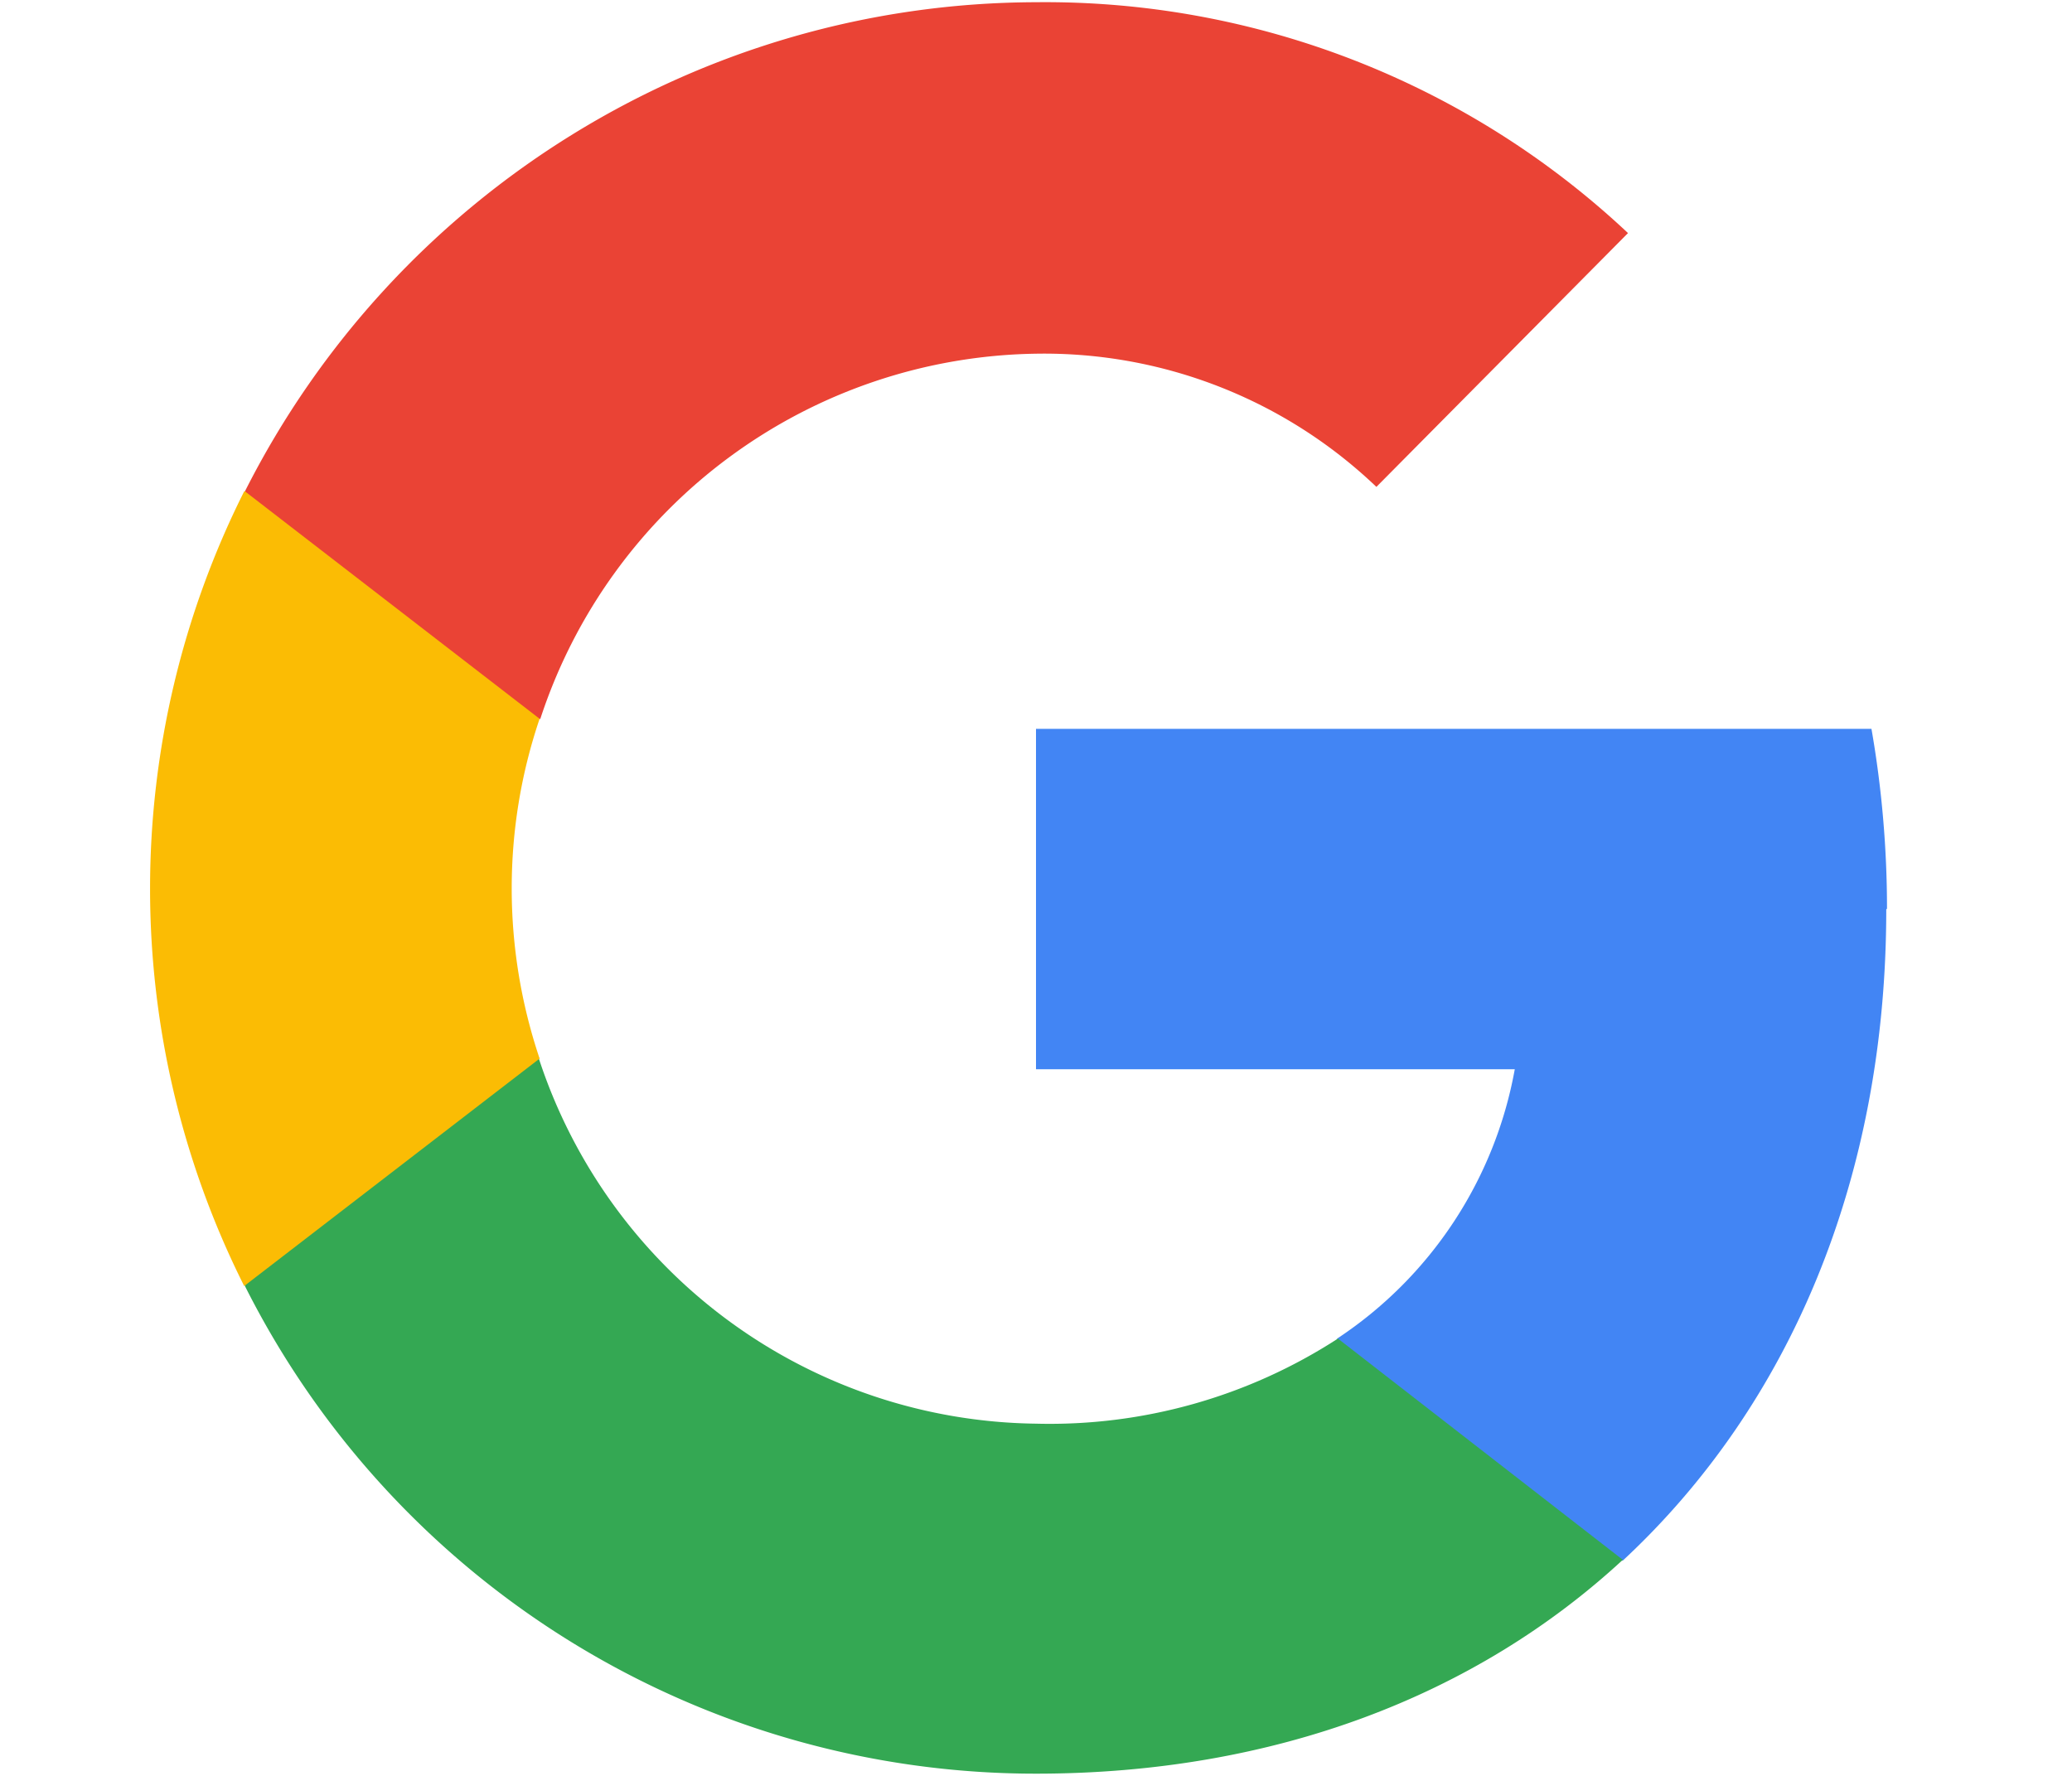 <svg xmlns="http://www.w3.org/2000/svg" width="28" height="24"><defs/><g fill="none"><path fill="#4285F4" d="M25.5 12.28c0-.81-.07-1.63-.21-2.43H14v4.6h6.47a5.54 5.54 0 01-2.4 3.64v3h3.86c2.26-2.1 3.56-5.17 3.56-8.8z"/><path fill="#34A853" d="M14 23.97c3.23 0 5.95-1.06 7.93-2.89l-3.85-2.99A7.16 7.16 0 0114 19.24a7.16 7.16 0 01-6.72-4.94H3.31v3.08a11.96 11.96 0 0010.7 6.59z"/><path fill="#FBBC04" d="M7.29 14.3c-.5-1.49-.5-3.1 0-4.58V6.64H3.3a11.97 11.97 0 000 10.74L7.3 14.3z"/><path fill="#EA4335" d="M14 4.78a6.5 6.5 0 014.6 1.8L22 3.15a11.5 11.5 0 00-8-3.12C9.48.04 5.35 2.6 3.31 6.64L7.3 9.72A7.16 7.16 0 0114 4.78z"/></g></svg>